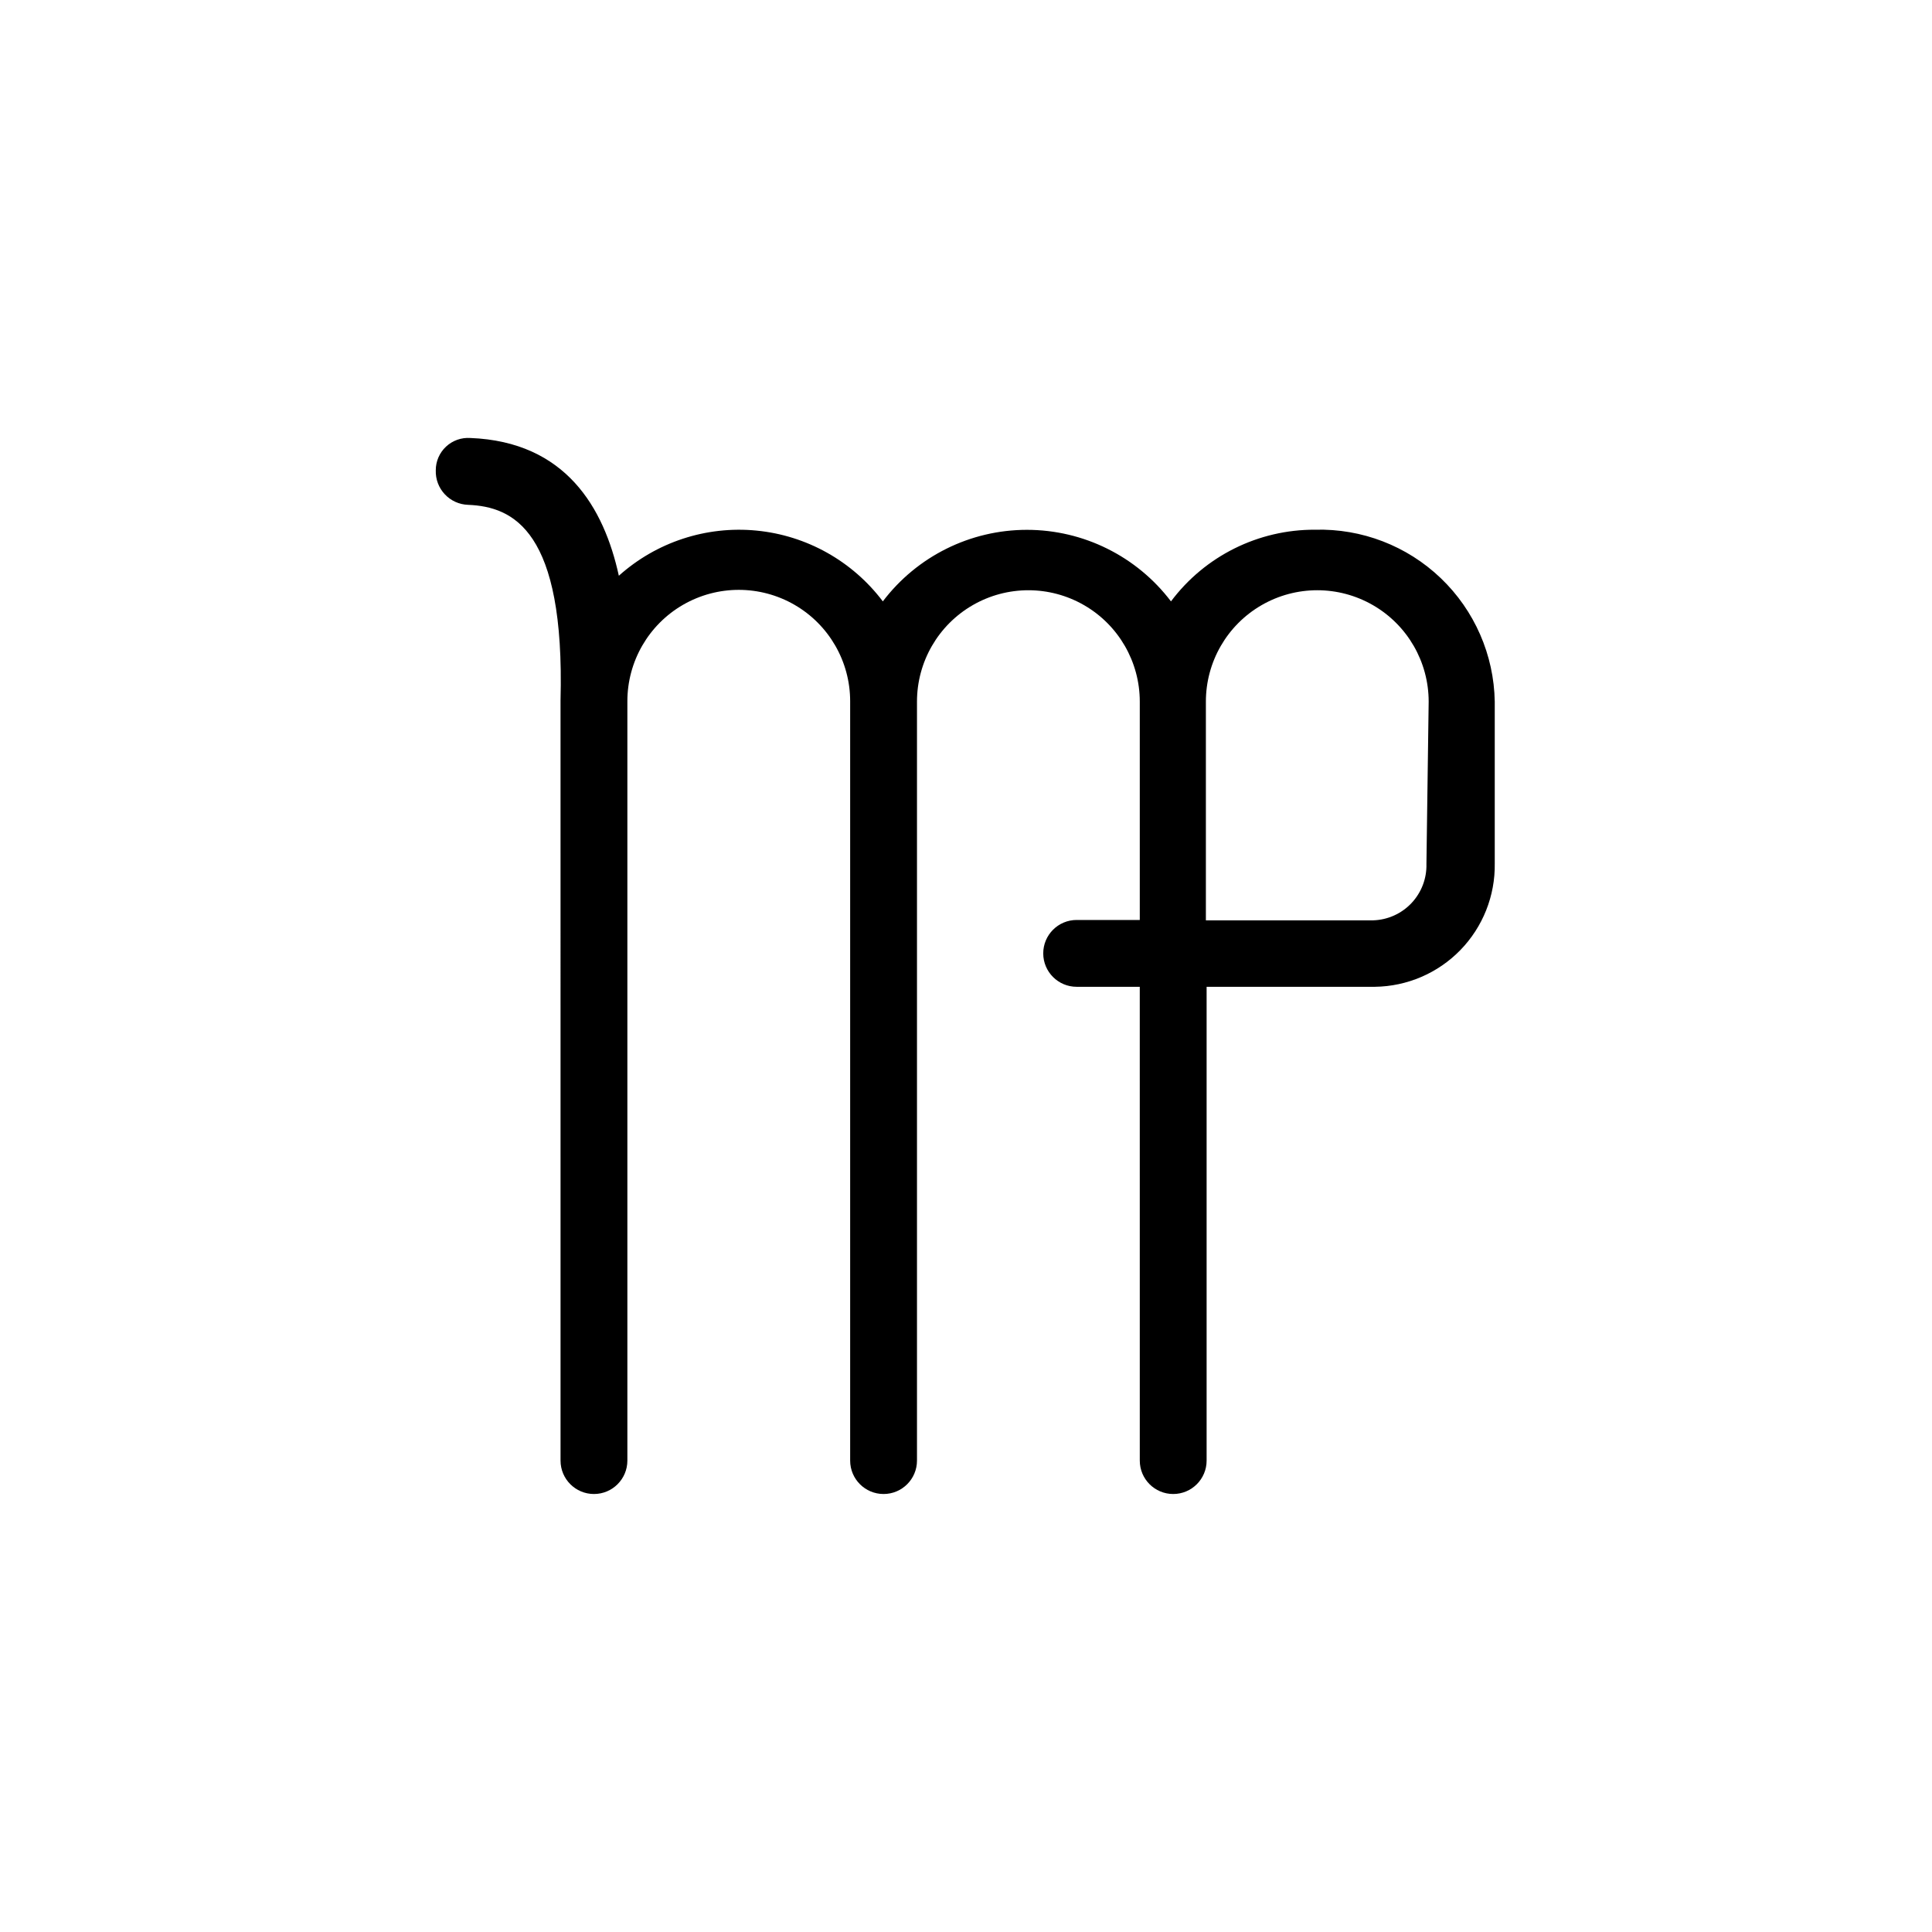 <?xml version="1.0" encoding="UTF-8"?>
<!-- Uploaded to: SVG Repo, www.svgrepo.com, Generator: SVG Repo Mixer Tools -->
<svg fill="#000000" width="800px" height="800px" version="1.1" viewBox="144 144 512 512" xmlns="http://www.w3.org/2000/svg">
 <path d="m492.5 284.38c-15.016-0.07-29.18 6.973-38.18 18.992-9.062-11.945-23.188-18.961-38.18-18.961-14.992 0-29.121 7.016-38.18 18.961-8.047-10.668-20.191-17.473-33.492-18.762-13.297-1.293-26.523 3.051-36.469 11.969-3.938-18.008-14.07-35.523-39.359-36.508l-0.004 0.004c-2.371-0.164-4.703 0.664-6.438 2.289-1.734 1.621-2.719 3.894-2.711 6.269-0.082 2.352 0.777 4.637 2.383 6.352 1.605 1.715 3.828 2.723 6.176 2.801 12.004 0.492 25.684 6.789 24.5 51.855l0.004 201.43c0 4.891 3.965 8.855 8.855 8.855s8.855-3.965 8.855-8.855v-201.23c0-10.547 5.625-20.293 14.758-25.566 9.137-5.273 20.387-5.273 29.523 0 9.133 5.273 14.758 15.02 14.758 25.566v201.23c0 4.891 3.965 8.855 8.855 8.855s8.855-3.965 8.855-8.855v-201.13c0-10.547 5.629-20.293 14.762-25.566 9.133-5.273 20.387-5.273 29.52 0 9.133 5.273 14.762 15.02 14.762 25.566v57.859h-16.73c-4.891 0-8.855 3.965-8.855 8.855s3.965 8.855 8.855 8.855h16.727l0.004 125.56c0 4.891 3.965 8.855 8.855 8.855s8.855-3.965 8.855-8.855v-125.56h44.574c8.551-0.102 16.711-3.606 22.676-9.734 5.961-6.133 9.238-14.383 9.109-22.934v-42.902c-0.207-12.379-5.356-24.164-14.305-32.723-8.945-8.559-20.945-13.18-33.32-12.836zm29.52 88.559c0.105 3.848-1.316 7.578-3.953 10.383-2.637 2.801-6.273 4.445-10.117 4.574h-44.379v-57.957c0-10.547 5.625-20.293 14.758-25.566 9.133-5.273 20.387-5.273 29.52 0 9.137 5.273 14.762 15.02 14.762 25.566z"/>
</svg>